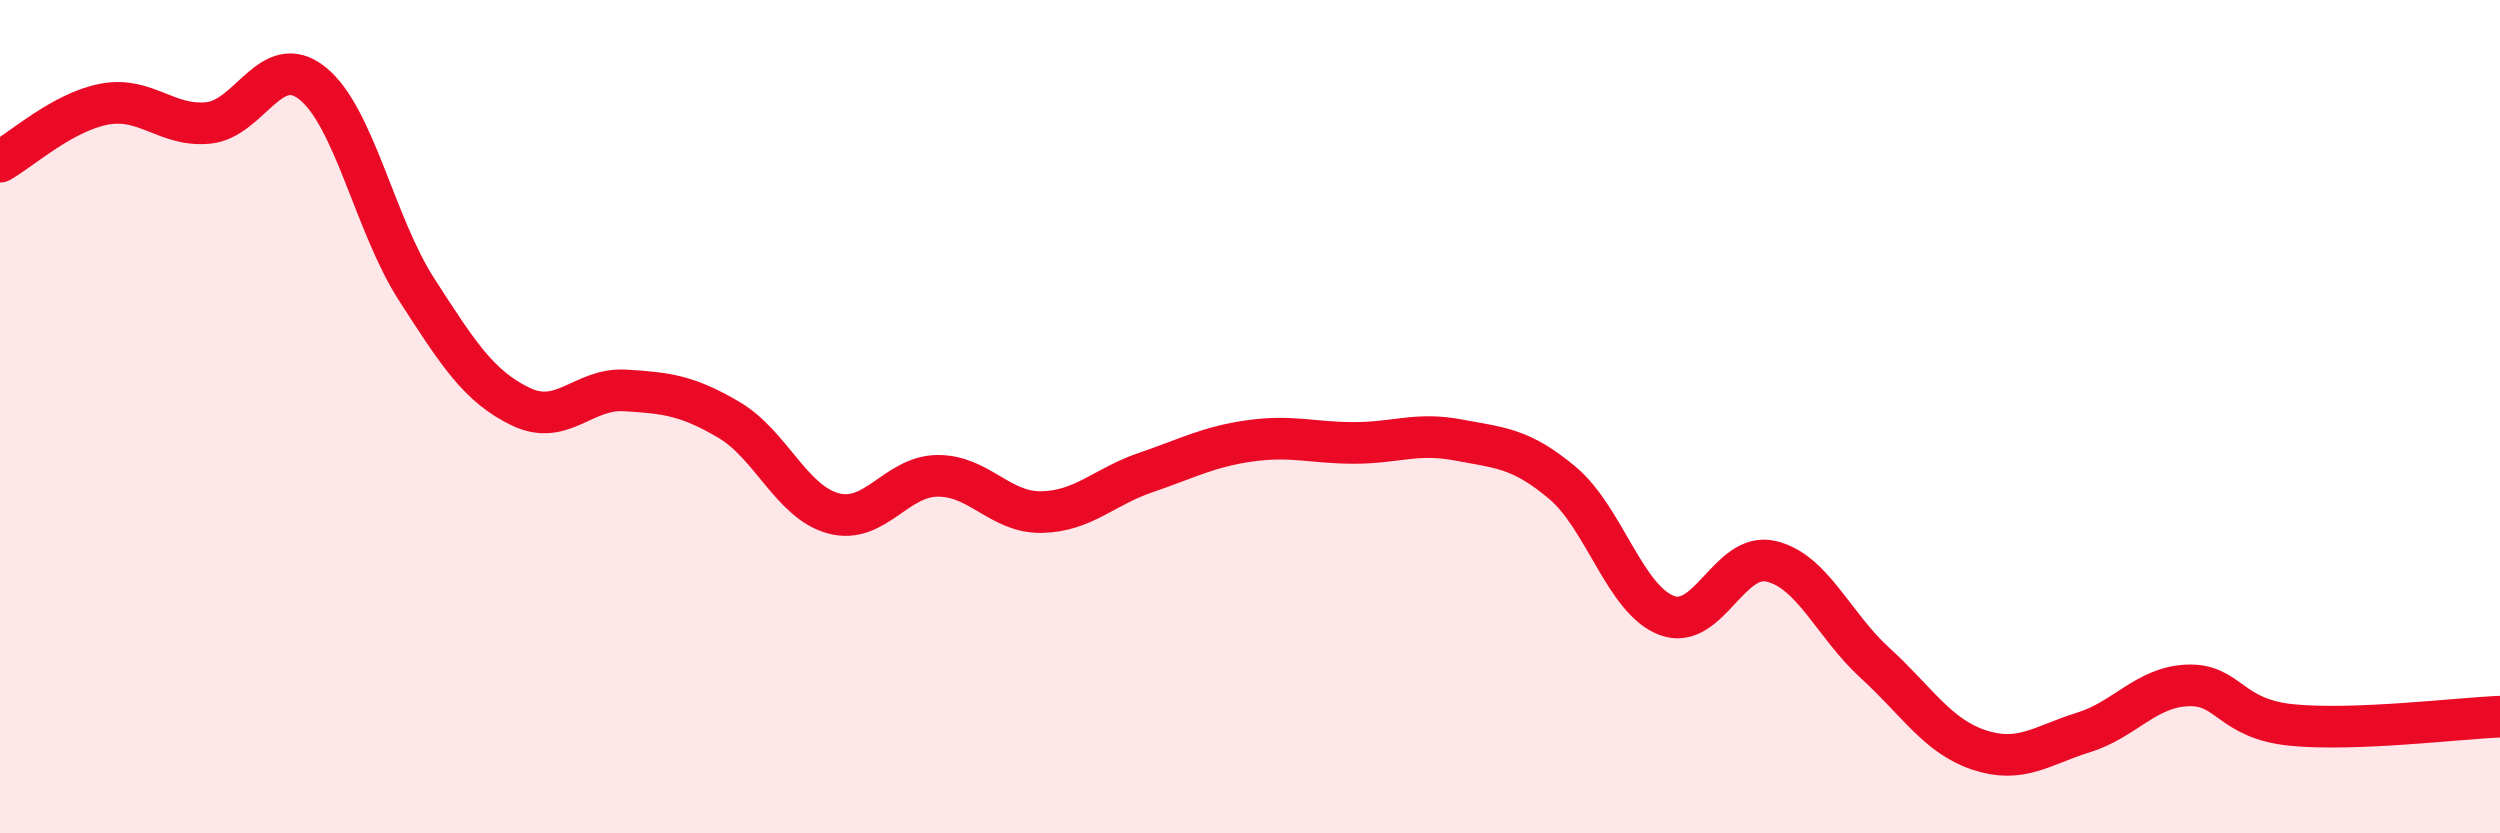 
    <svg width="60" height="20" viewBox="0 0 60 20" xmlns="http://www.w3.org/2000/svg">
      <path
        d="M 0,3.88 C 0.5,3.6 1.5,2.69 2.5,2.5 C 3.5,2.31 4,3.05 5,2.95 C 6,2.85 6.5,1.2 7.5,2 C 8.5,2.8 9,5.4 10,6.95 C 11,8.5 11.5,9.28 12.5,9.76 C 13.5,10.24 14,9.31 15,9.37 C 16,9.43 16.5,9.49 17.5,10.08 C 18.5,10.67 19,12.05 20,12.32 C 21,12.59 21.5,11.43 22.5,11.42 C 23.5,11.41 24,12.31 25,12.29 C 26,12.27 26.5,11.68 27.5,11.34 C 28.5,11 29,10.72 30,10.58 C 31,10.44 31.5,10.63 32.5,10.63 C 33.5,10.63 34,10.37 35,10.56 C 36,10.75 36.5,10.75 37.5,11.59 C 38.5,12.43 39,14.39 40,14.77 C 41,15.15 41.5,13.24 42.5,13.47 C 43.5,13.7 44,15 45,15.91 C 46,16.82 46.5,17.67 47.5,18 C 48.5,18.33 49,17.89 50,17.58 C 51,17.27 51.5,16.49 52.5,16.45 C 53.5,16.41 53.5,17.25 55,17.4 C 56.5,17.55 59,17.24 60,17.2L60 20L0 20Z"
        fill="#EB0A25"
        opacity="0.1"
        stroke-linecap="round"
        stroke-linejoin="round"
      />
      <path
        d="M 0,3.88 C 0.5,3.6 1.5,2.69 2.5,2.5 C 3.5,2.31 4,3.05 5,2.95 C 6,2.85 6.5,1.2 7.5,2 C 8.5,2.8 9,5.4 10,6.95 C 11,8.5 11.5,9.28 12.5,9.76 C 13.5,10.24 14,9.31 15,9.37 C 16,9.43 16.5,9.49 17.5,10.08 C 18.5,10.67 19,12.05 20,12.32 C 21,12.59 21.5,11.43 22.5,11.42 C 23.5,11.41 24,12.31 25,12.29 C 26,12.27 26.5,11.68 27.5,11.34 C 28.5,11 29,10.72 30,10.58 C 31,10.44 31.5,10.63 32.5,10.63 C 33.5,10.63 34,10.37 35,10.56 C 36,10.75 36.5,10.75 37.5,11.59 C 38.5,12.43 39,14.39 40,14.77 C 41,15.15 41.5,13.24 42.5,13.47 C 43.5,13.7 44,15 45,15.91 C 46,16.82 46.5,17.67 47.5,18 C 48.5,18.33 49,17.89 50,17.58 C 51,17.27 51.5,16.49 52.5,16.45 C 53.5,16.41 53.5,17.25 55,17.4 C 56.5,17.55 59,17.24 60,17.2"
        stroke="#EB0A25"
        stroke-width="1"
        fill="none"
        stroke-linecap="round"
        stroke-linejoin="round"
      />
    </svg>
  